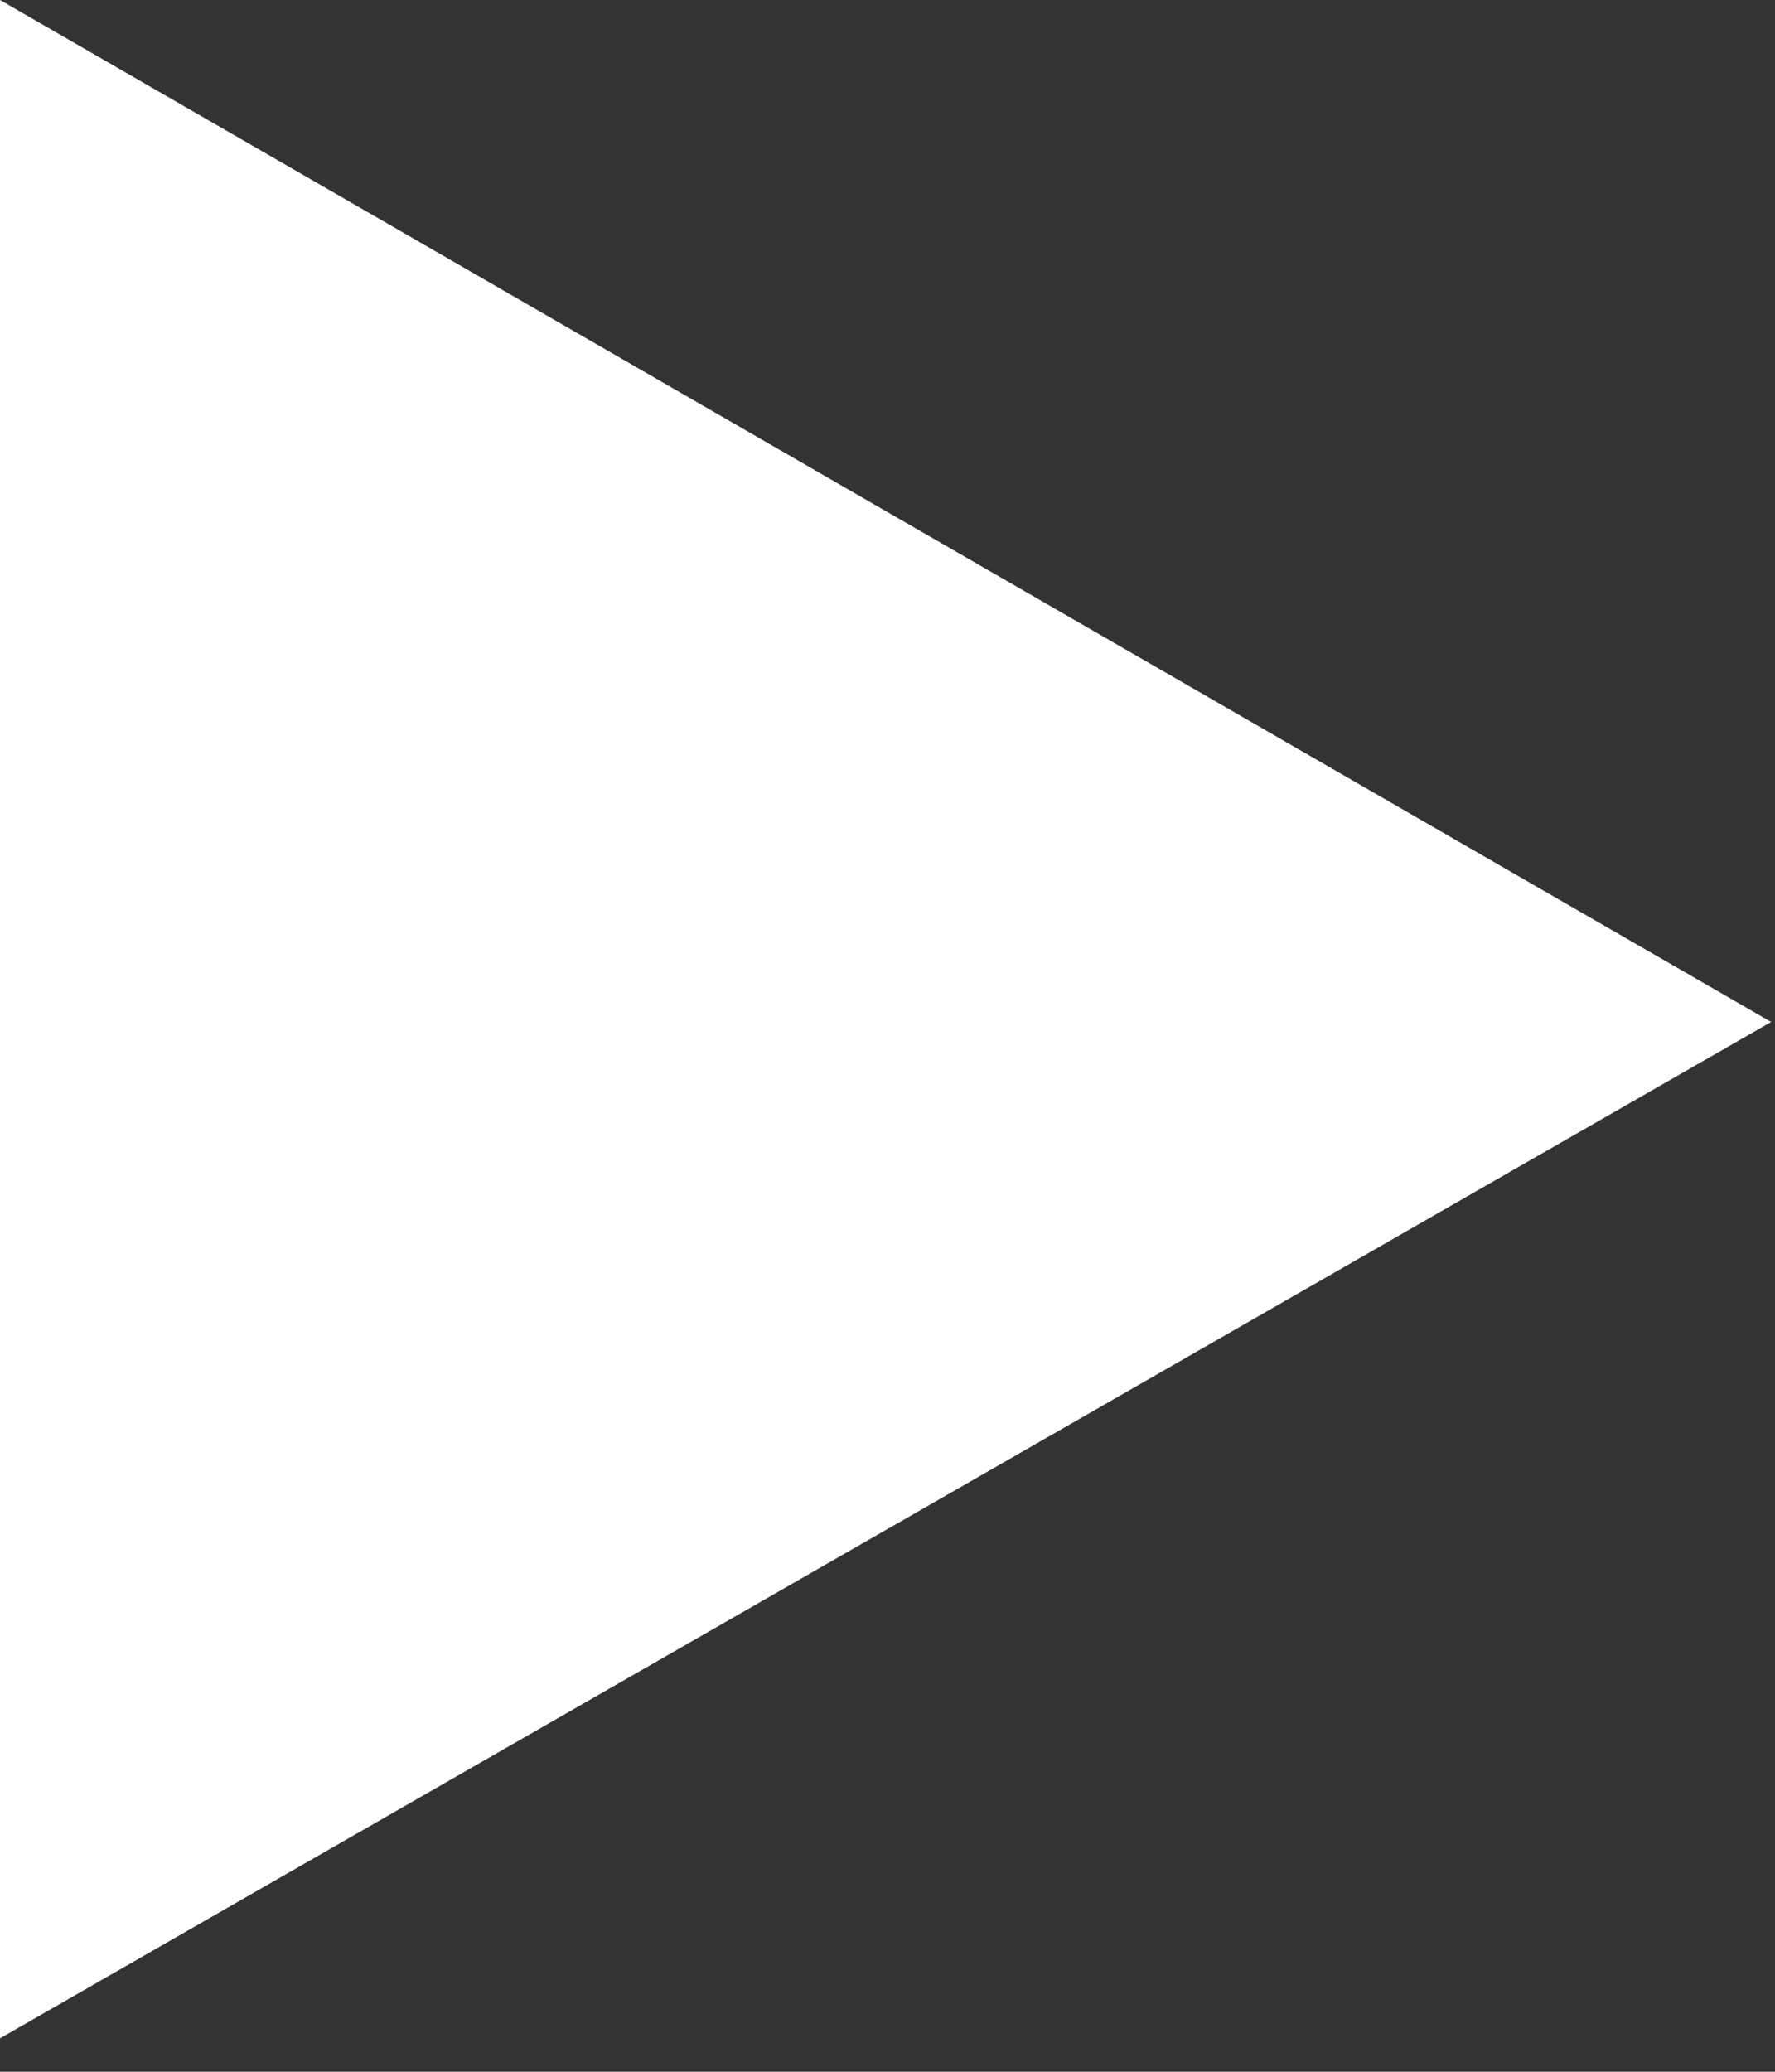 <?xml version="1.0" encoding="utf-8"?>
<svg xmlns="http://www.w3.org/2000/svg" fill="none" height="100%" overflow="visible" preserveAspectRatio="none" style="display: block;" viewBox="0 0 12 14" width="100%">
<rect x="0" y="0" width="12" height="14" fill="#333333" stroke="none"/>
<path d="M11.974 6.906L0 0V13.774L11.974 6.906Z" fill="white" id="Play"/>
</svg>